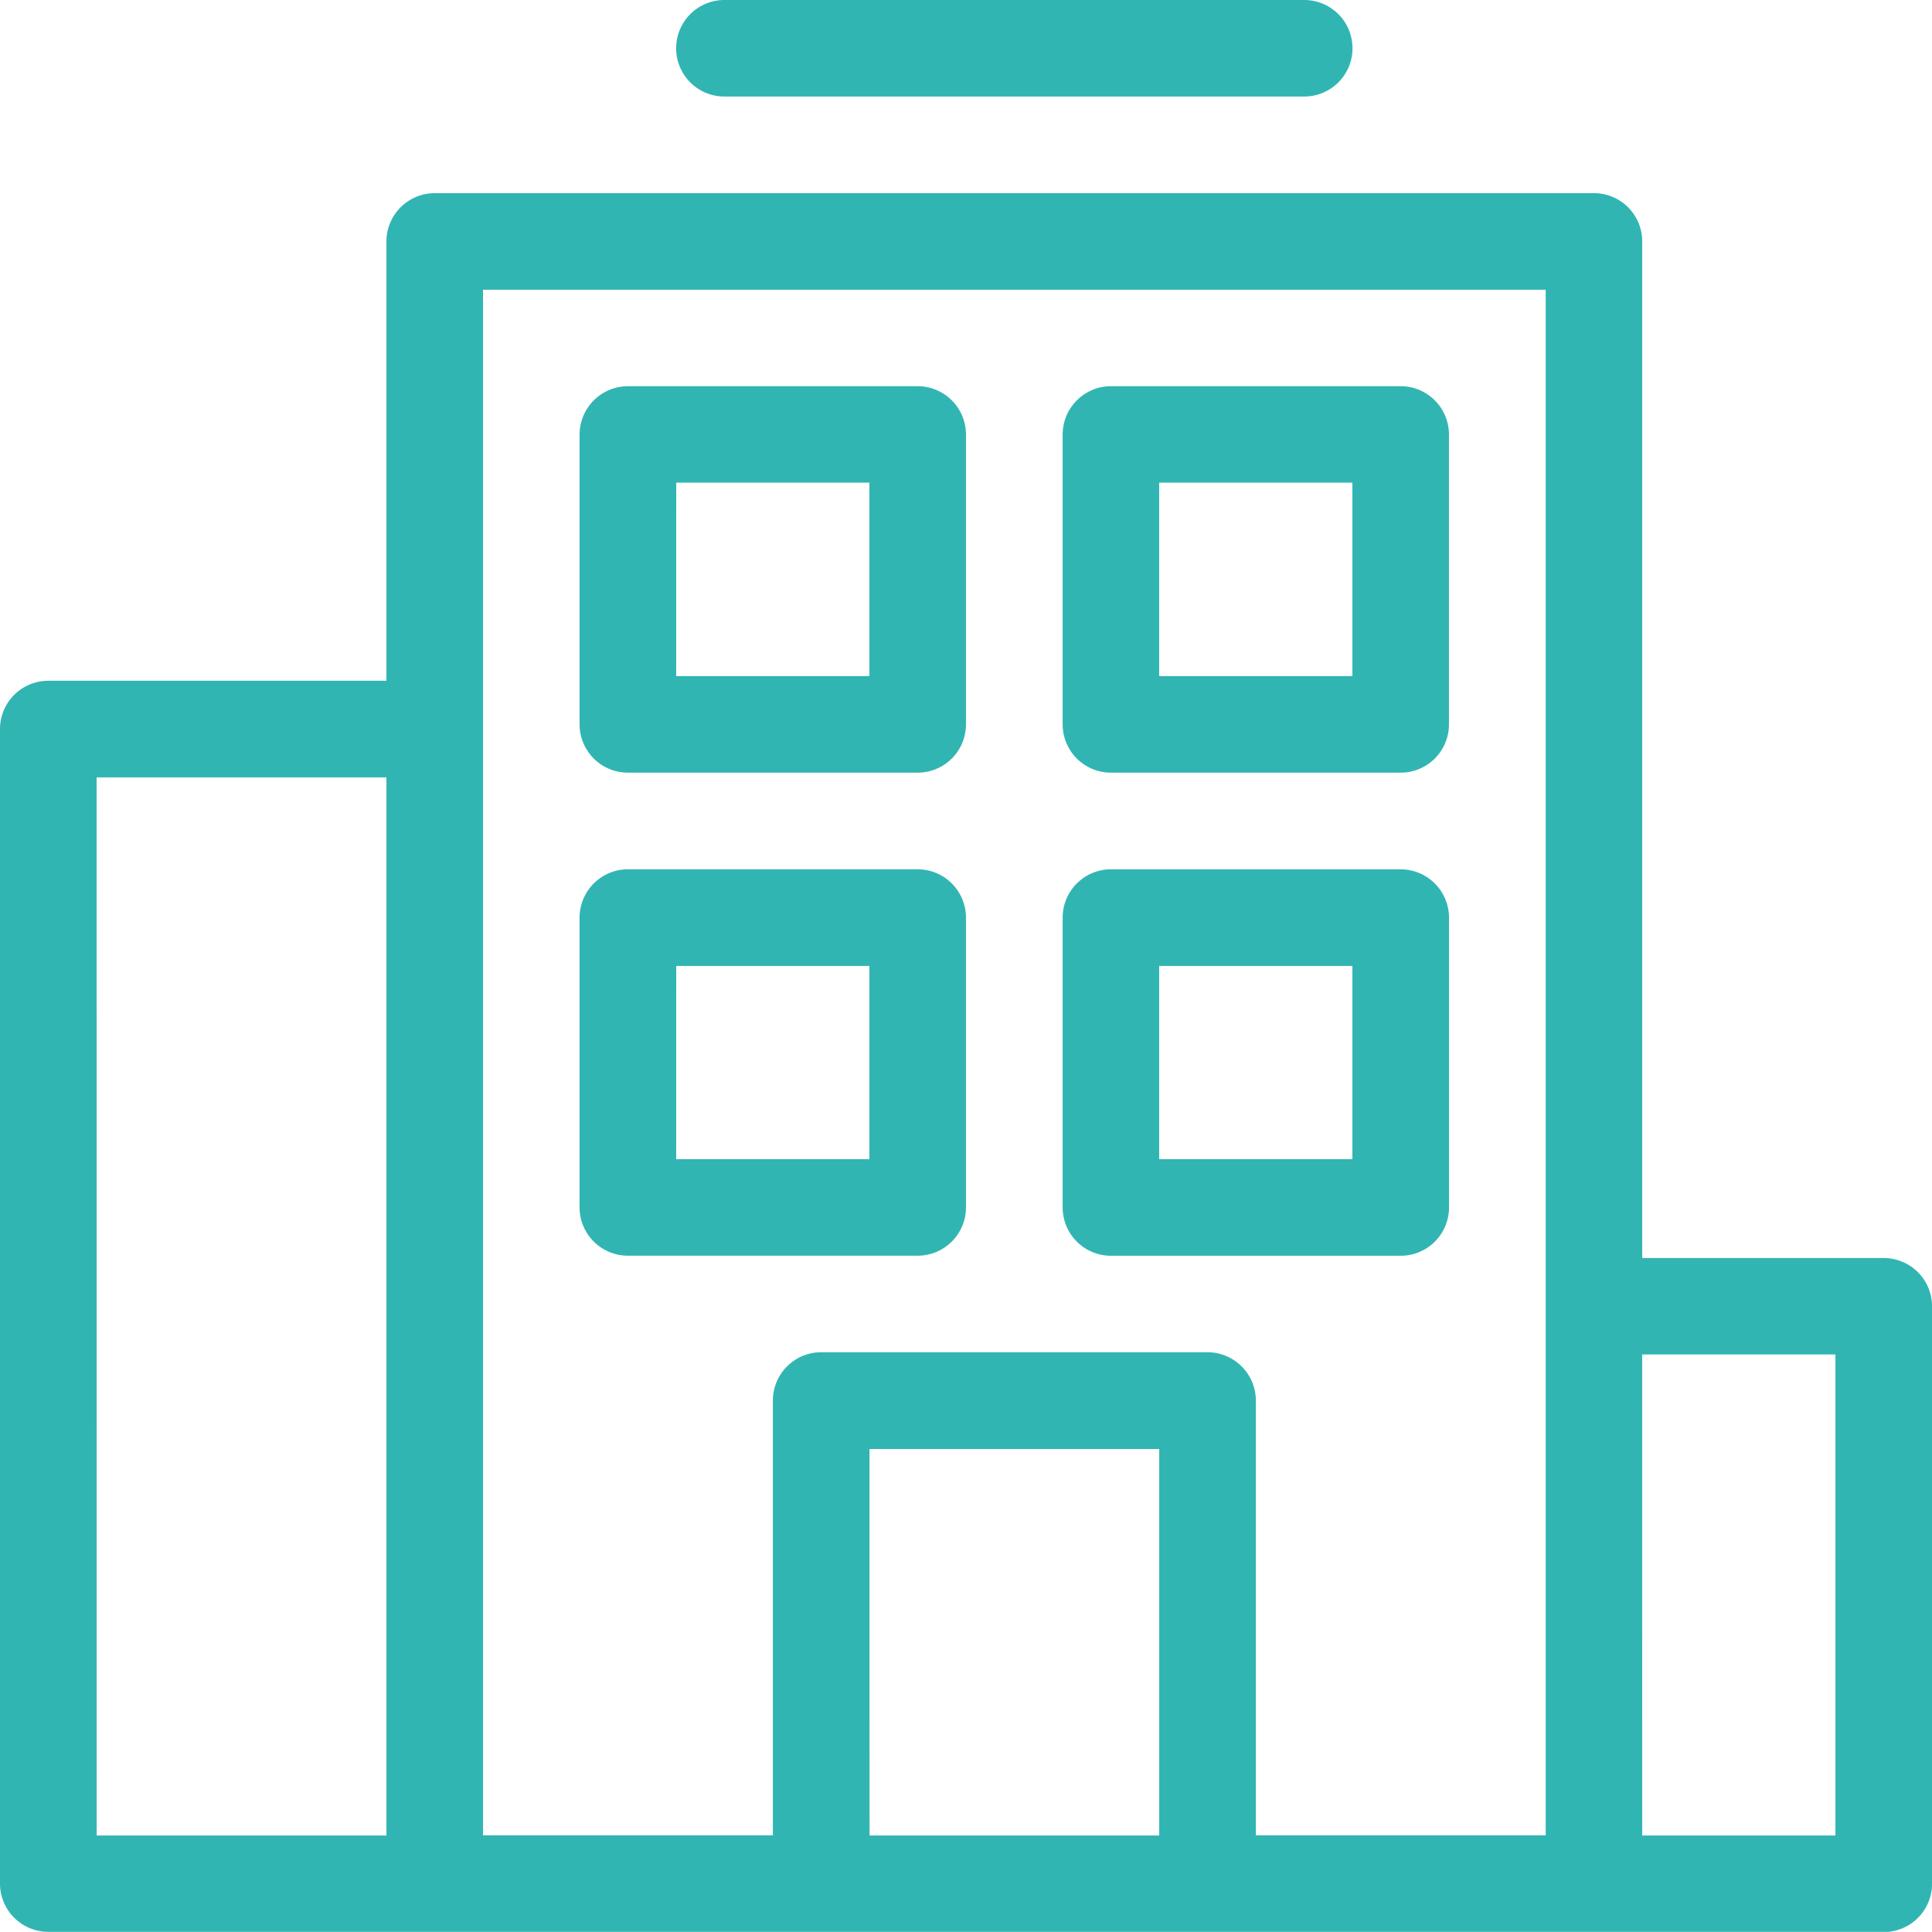 <svg id="Groupe_335" data-name="Groupe 335" xmlns="http://www.w3.org/2000/svg" xmlns:xlink="http://www.w3.org/1999/xlink" width="37.229" height="37.226" viewBox="0 0 37.229 37.226">
  <defs>
    <clipPath id="clip-path">
      <rect id="Rectangle_452" data-name="Rectangle 452" width="37.229" height="37.226" fill="#31b5b3"/>
    </clipPath>
  </defs>
  <g id="Groupe_334" data-name="Groupe 334" clip-path="url(#clip-path)">
    <path id="Tracé_419" data-name="Tracé 419" d="M9.308,35.366h5.585V26.989a.932.932,0,0,1,.93-.932h7.445a.934.934,0,0,1,.932.932v8.377h5.585V5.583H9.308ZM13.959,1.86a.93.93,0,1,1,0-1.86H25.132a.93.93,0,1,1,0,1.86Zm7.449,14.892h5.584a.932.932,0,0,1,.93.932v5.584a.931.931,0,0,1-.93.93H21.407a.931.931,0,0,1-.93-.93V17.683a.932.932,0,0,1,.93-.932m.93,5.586H26.06V18.614H22.337ZM12.1,16.751h5.584a.932.932,0,0,1,.93.932v5.584a.931.931,0,0,1-.93.93H12.1a.932.932,0,0,1-.932-.93V17.683a.933.933,0,0,1,.932-.932m.93,5.586h3.723V18.614H13.031ZM21.407,7.442h5.584a.932.932,0,0,1,.93.932v5.585a.931.931,0,0,1-.93.93H21.407a.931.931,0,0,1-.93-.93V8.374a.932.932,0,0,1,.93-.932m.93,5.586H26.06V9.3H22.337ZM36.3,37.226H.932A.931.931,0,0,1,0,36.3V14.048a.931.931,0,0,1,.932-.93H7.446V4.652a.932.932,0,0,1,.932-.93H30.715a.93.93,0,0,1,.93.93v19.59H36.3a.931.931,0,0,1,.93.93V36.3a.931.931,0,0,1-.93.93m-4.655-1.86h3.723V26.1H31.644Zm-29.782,0H7.446V14.98H1.862Zm14.893,0h5.582V27.922H16.755ZM12.1,7.442h5.584a.932.932,0,0,1,.93.932v5.585a.931.931,0,0,1-.93.93H12.1a.932.932,0,0,1-.932-.93V8.374a.934.934,0,0,1,.932-.932m.93,5.586h3.723V9.3H13.031Z" transform="translate(0 0)" fill="#31b5b3" fill-rule="evenodd"/>
  </g>
</svg>
